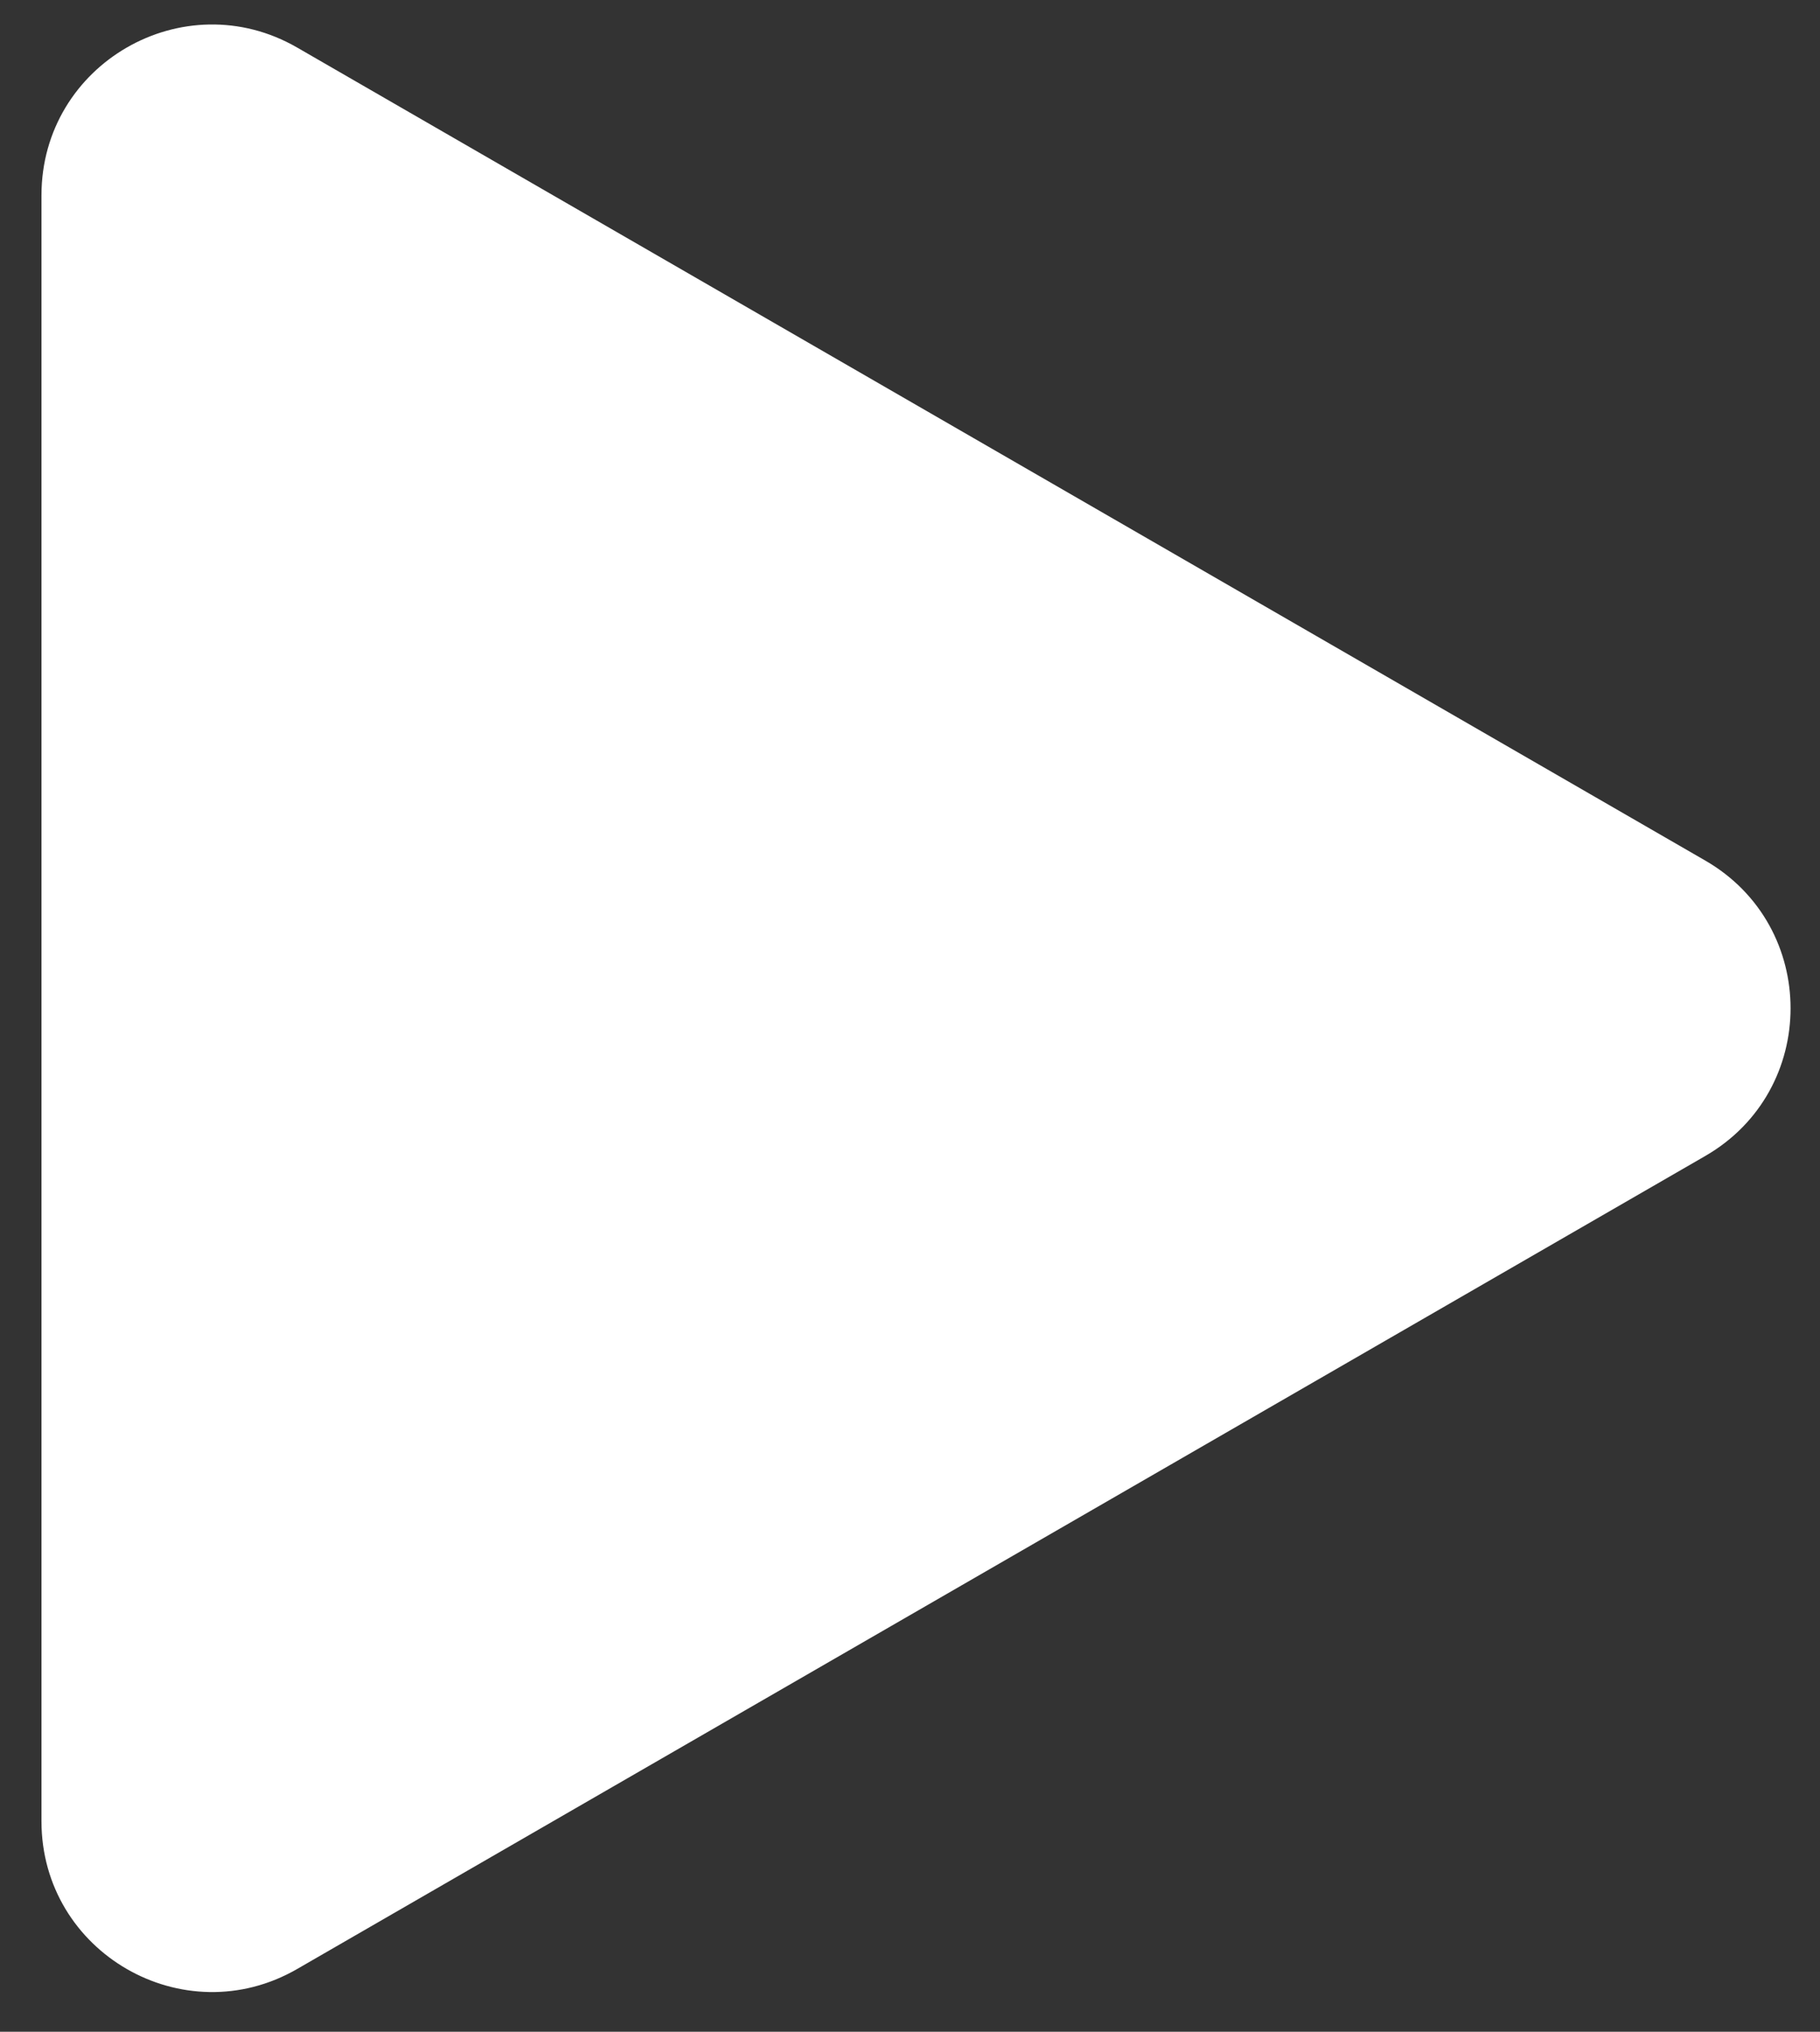 <svg width="43" height="48" viewBox="0 0 43 48" fill="none" xmlns="http://www.w3.org/2000/svg">
<rect x="0" y="0" width="43" height="48" fill="#333333" stroke="none"/>
<path d="M40.29 20.331C42.976 21.882 42.976 25.758 40.29 27.309L7.022 46.516C4.337 48.067 0.98 46.128 0.98 43.027V4.613C0.98 1.512 4.337 -0.427 7.022 1.124L40.29 20.331Z" fill="white"/>
</svg>
